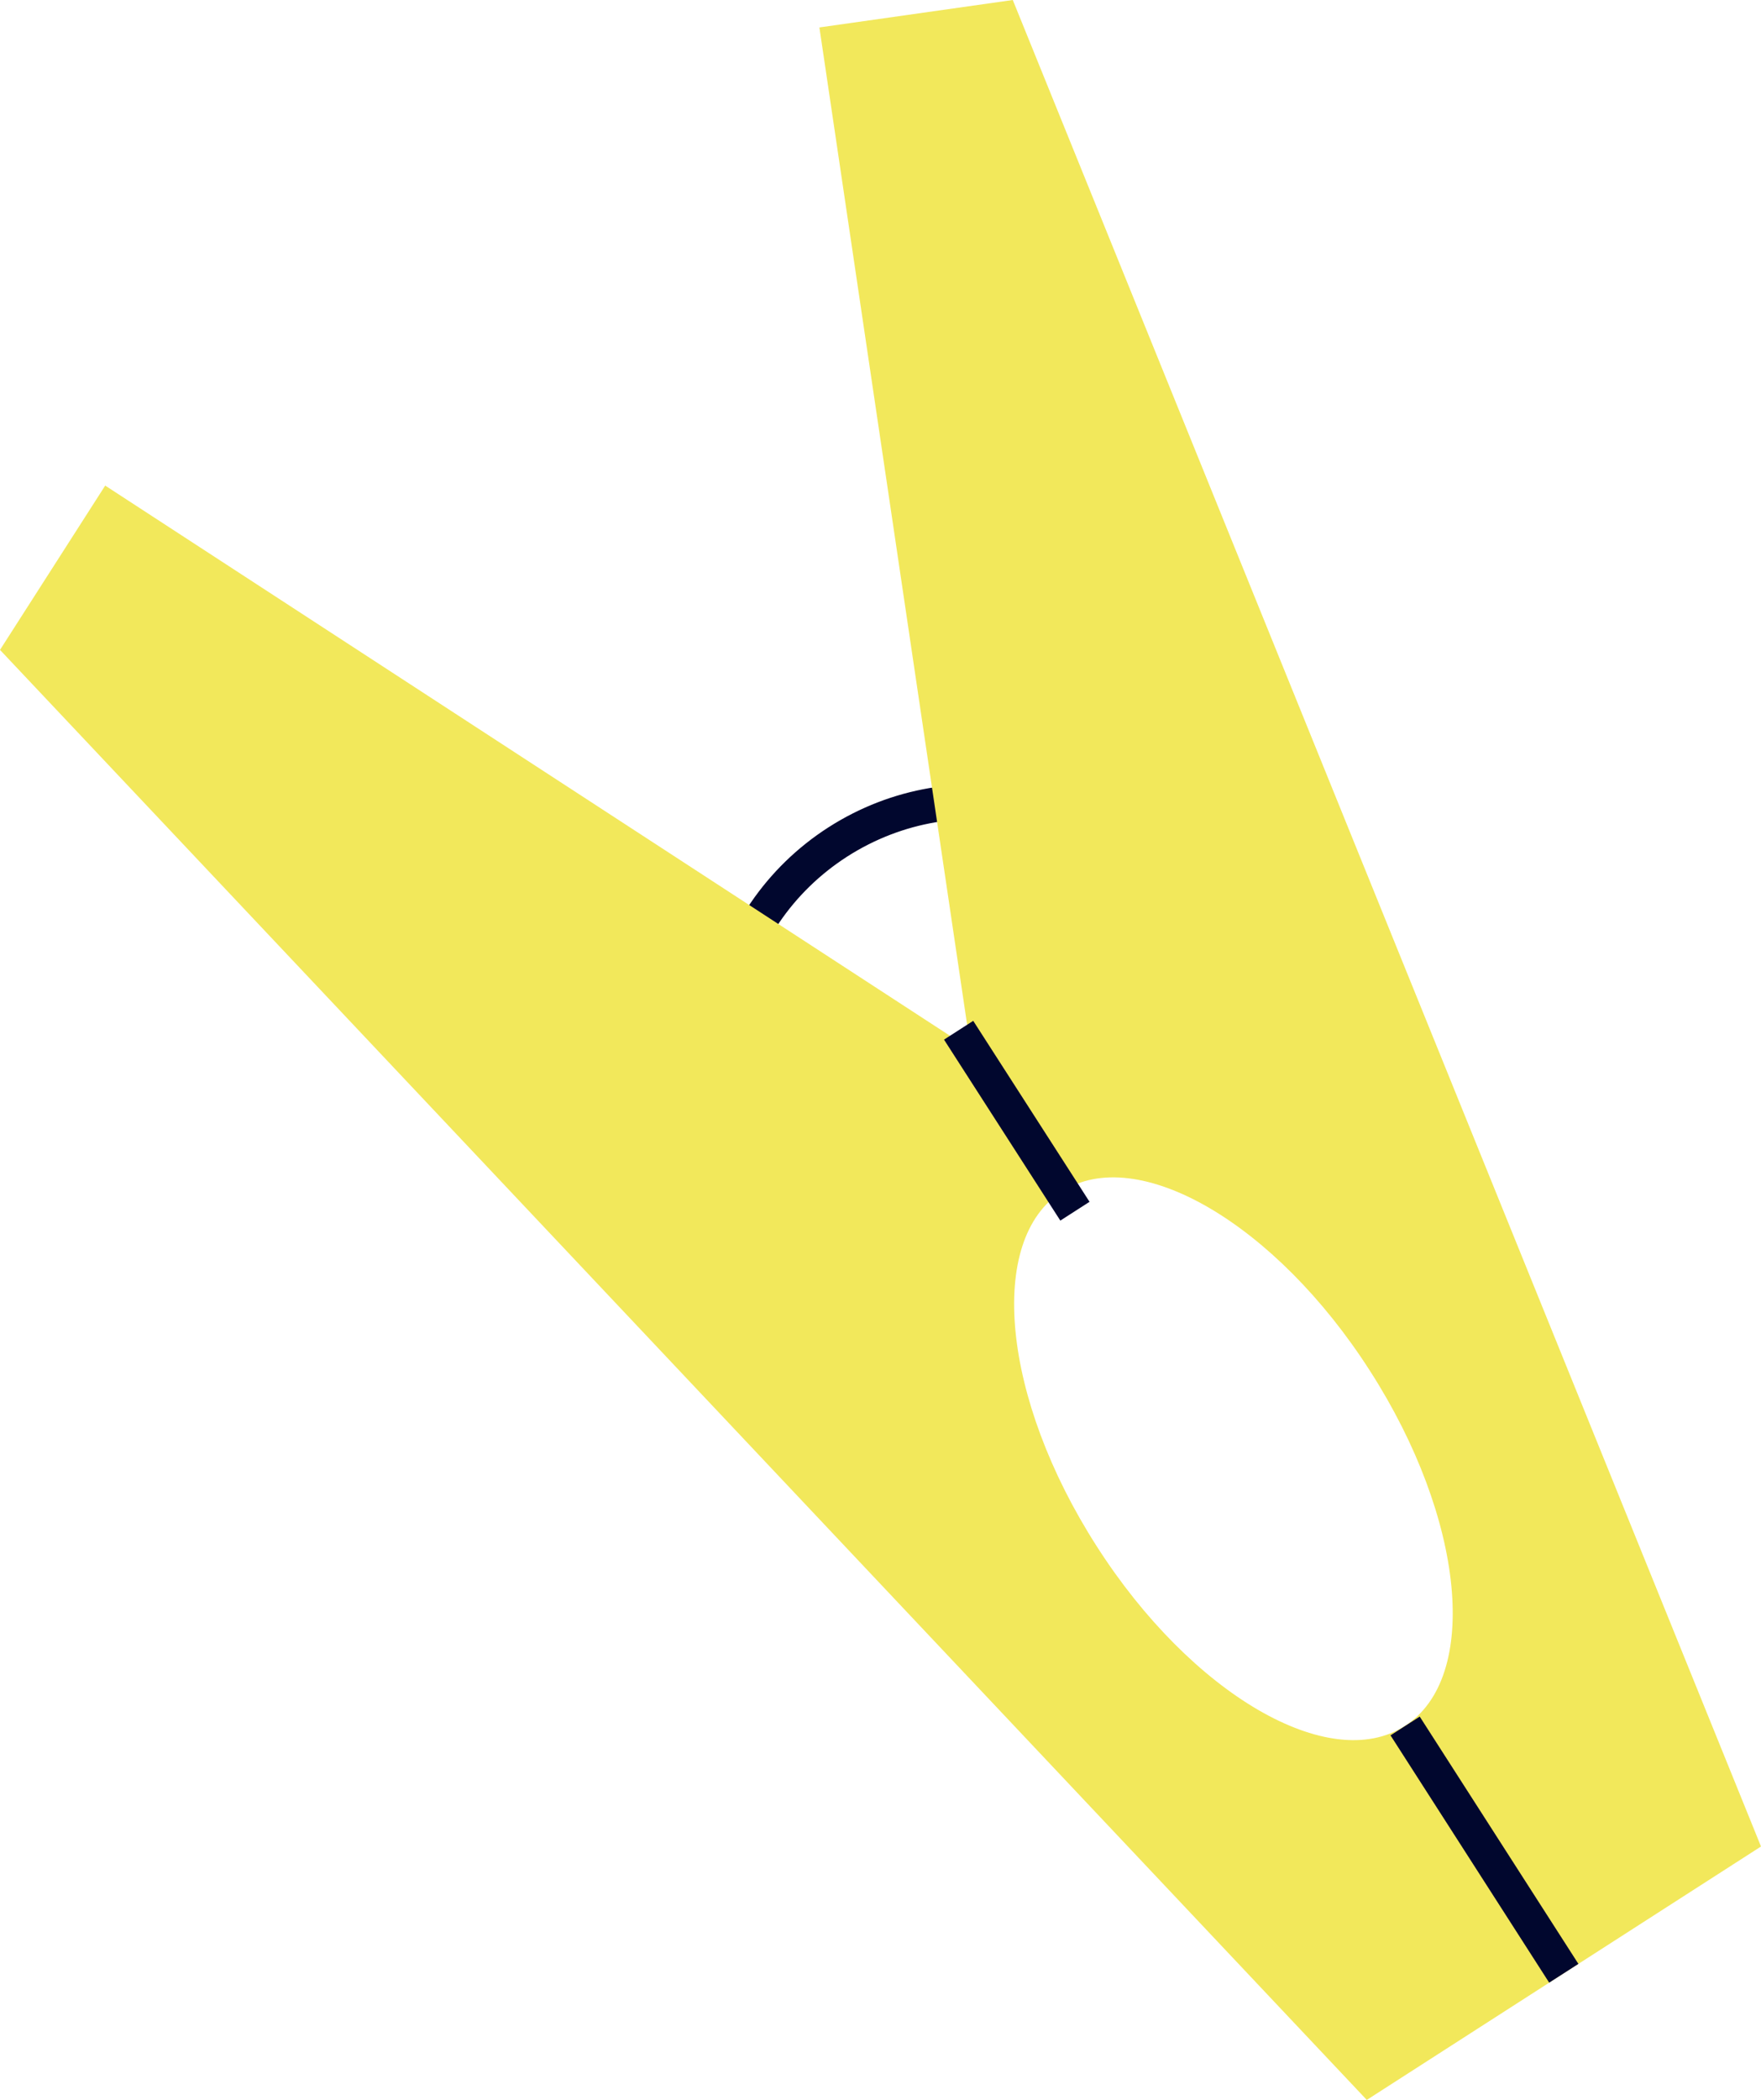 <?xml version="1.0" encoding="UTF-8"?><svg id="Layer_1" xmlns="http://www.w3.org/2000/svg" viewBox="0 0 50.72 60.46"><defs><style>.cls-1{fill:none;stroke:#01072e;stroke-miterlimit:10;}.cls-2{fill:#f2e85b;stroke-width:0px;}</style></defs><path class="cls-1" d="M34.28,26.45c-2.19-3.41-6.73-4.4-10.15-2.21-3.41,2.19-4.4,6.73-2.21,10.15"/><path class="cls-2" d="M39.36,60.46l5.68-3.65,5.68-3.65L29.17,0l-5.57.79,4.36,29.42L3.03,13.98l-3.03,4.73,39.36,41.74ZM30.59,34.3c2.17-1.39,6.15.92,8.87,5.17,2.73,4.25,3.18,8.83,1,10.22-2.17,1.4-6.15-.92-8.87-5.17-2.73-4.25-3.18-8.83-1-10.22Z"/><line class="cls-1" x1="45.04" y1="56.81" x2="40.47" y2="49.69"/><line class="cls-1" x1="30.96" y1="34.87" x2="27.61" y2="29.66"/></svg>